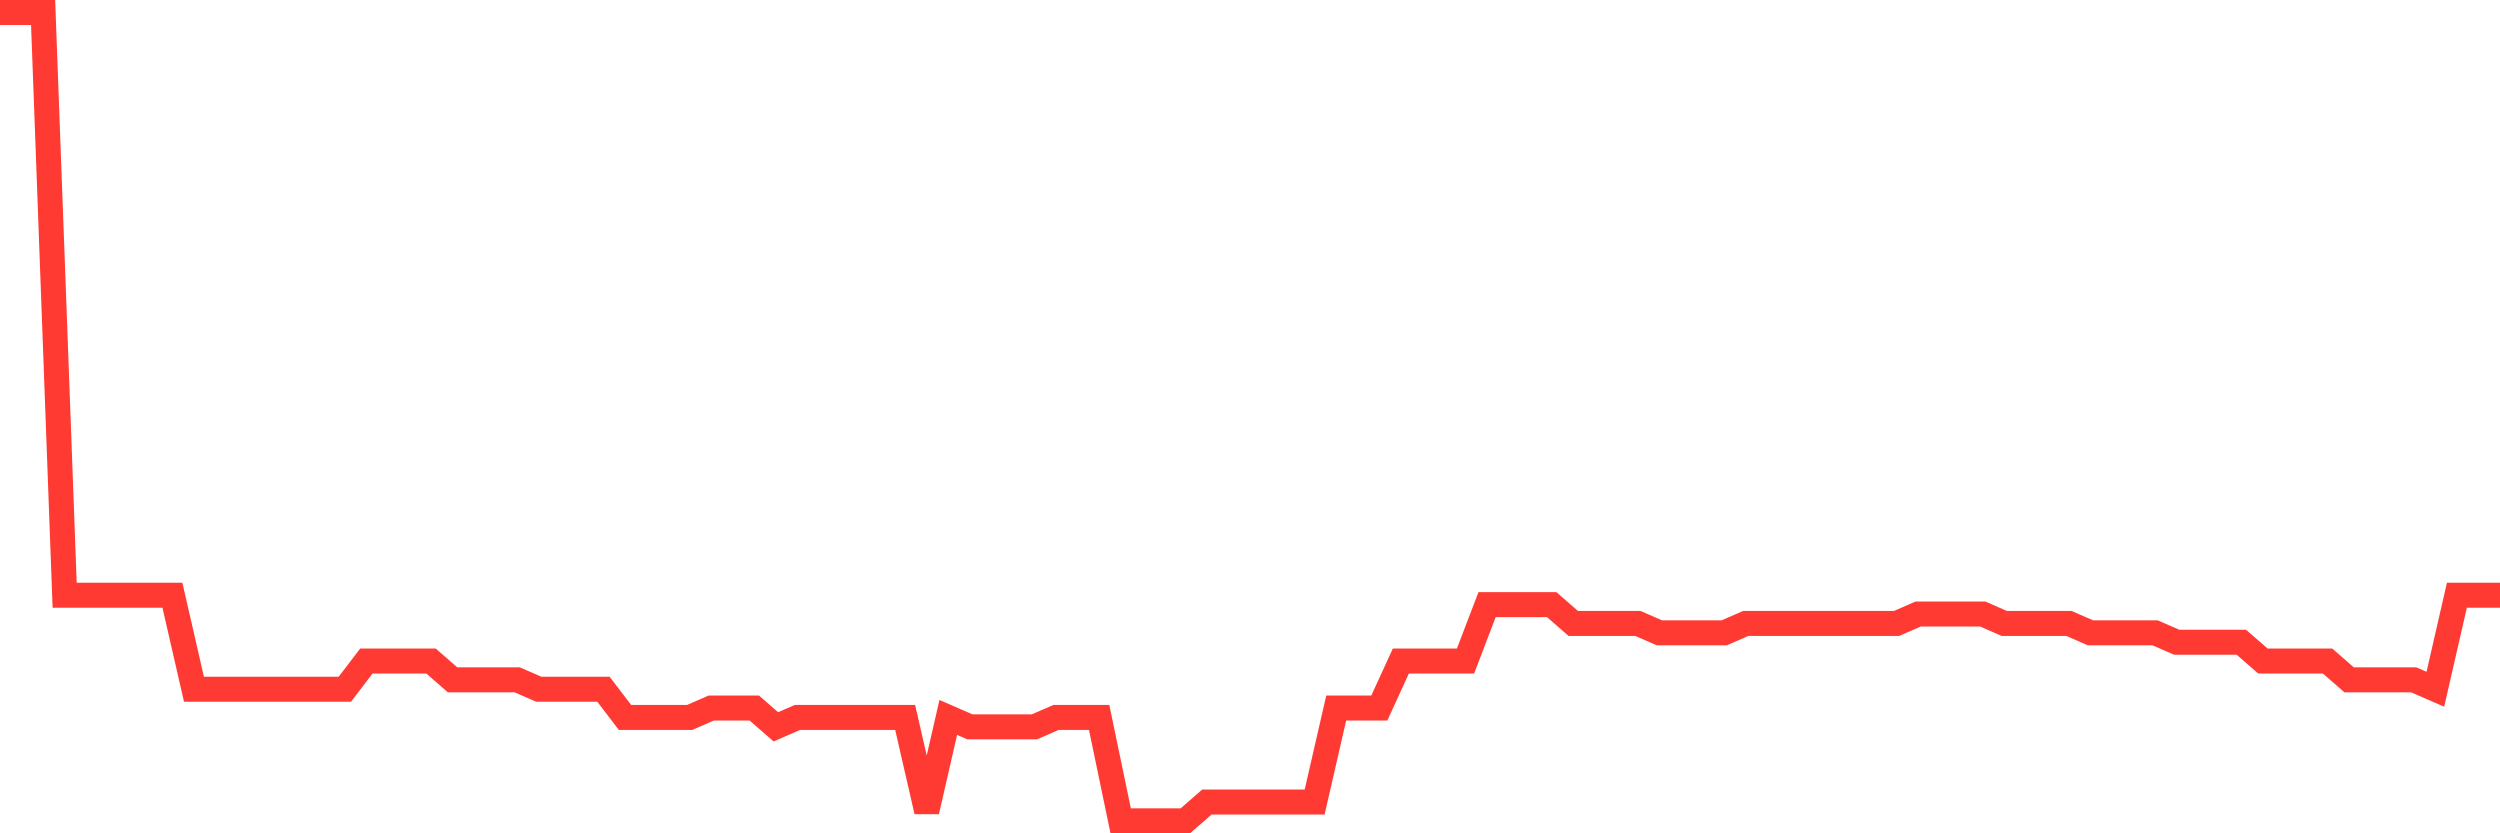 <svg
  xmlns="http://www.w3.org/2000/svg"
  xmlns:xlink="http://www.w3.org/1999/xlink"
  width="120"
  height="40"
  viewBox="0 0 120 40"
  preserveAspectRatio="none"
>
  <polyline
    points="0,0.6 1.034,0.6 2.069,0.6 3.103,28.572 4.138,28.572 5.172,28.572 6.207,28.572 7.241,28.572 8.276,28.572 9.31,33.084 10.345,33.084 11.379,33.084 12.414,33.084 13.448,33.084 14.483,33.084 15.517,33.084 16.552,33.084 17.586,31.73 18.621,31.73 19.655,31.73 20.69,31.73 21.724,32.633 22.759,32.633 23.793,32.633 24.828,32.633 25.862,33.084 26.897,33.084 27.931,33.084 28.966,33.084 30,34.437 31.034,34.437 32.069,34.437 33.103,34.437 34.138,33.986 35.172,33.986 36.207,33.986 37.241,34.888 38.276,34.437 39.31,34.437 40.345,34.437 41.379,34.437 42.414,34.437 43.448,34.437 44.483,38.949 45.517,34.437 46.552,34.888 47.586,34.888 48.621,34.888 49.655,34.888 50.69,34.437 51.724,34.437 52.759,34.437 53.793,39.4 54.828,39.4 55.862,39.4 56.897,39.4 57.931,38.498 58.966,38.498 60,38.498 61.034,38.498 62.069,38.498 63.103,38.498 64.138,33.986 65.172,33.986 66.207,33.986 67.241,31.73 68.276,31.73 69.31,31.73 70.345,31.73 71.379,29.023 72.414,29.023 73.448,29.023 74.483,29.023 75.517,29.926 76.552,29.926 77.586,29.926 78.621,29.926 79.655,30.377 80.69,30.377 81.724,30.377 82.759,30.377 83.793,29.926 84.828,29.926 85.862,29.926 86.897,29.926 87.931,29.926 88.966,29.926 90,29.926 91.034,29.926 92.069,29.474 93.103,29.474 94.138,29.474 95.172,29.474 96.207,29.926 97.241,29.926 98.276,29.926 99.31,29.926 100.345,30.377 101.379,30.377 102.414,30.377 103.448,30.377 104.483,30.828 105.517,30.828 106.552,30.828 107.586,30.828 108.621,31.73 109.655,31.73 110.69,31.73 111.724,31.73 112.759,32.633 113.793,32.633 114.828,32.633 115.862,32.633 116.897,33.084 117.931,28.572 118.966,28.572 120,28.572"
    fill="none"
    stroke="#ff3a33"
    stroke-width="1.2"
  >
  </polyline>
</svg>